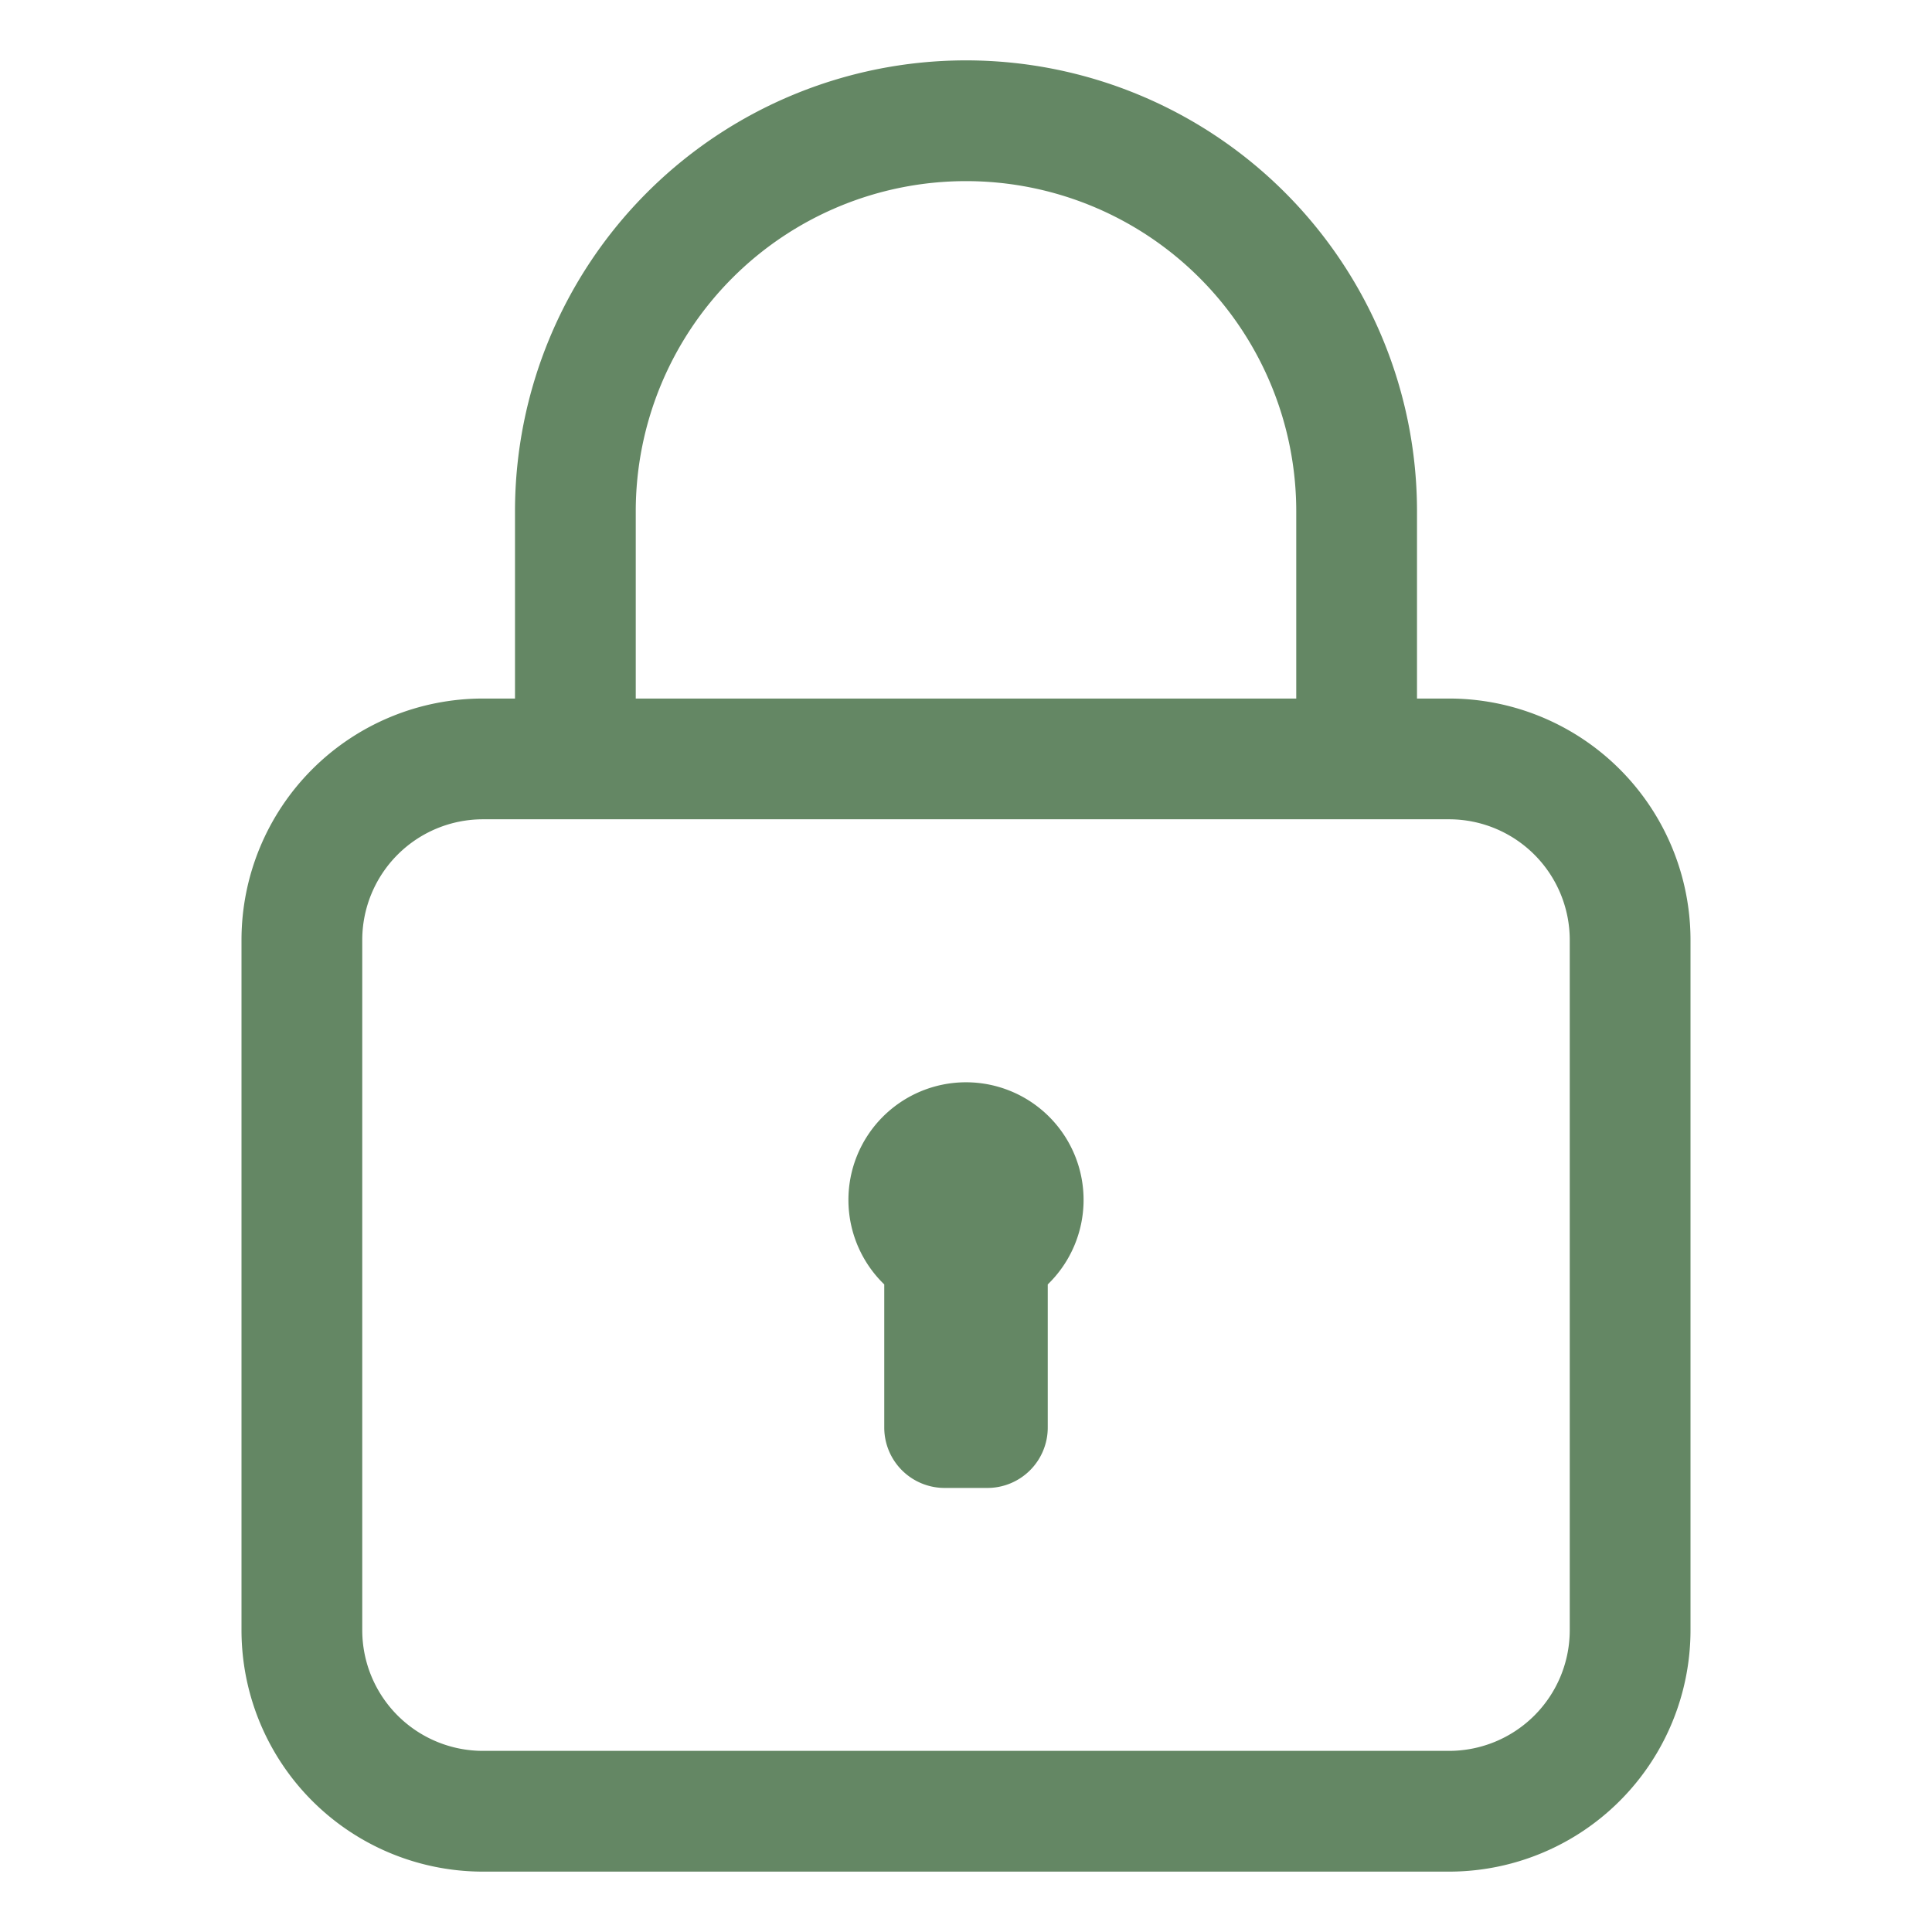 <svg viewBox="0 0 32 32" xmlns="http://www.w3.org/2000/svg"><g id="Layer_11" fill="#648764" data-name="Layer 11"><path d="m24 11.57h-.53v-3.1a7.47 7.47 0 1 0 -14.94 0v3.1h-.53a4 4 0 0 0 -4 4v11.43a4 4 0 0 0 4 4h16a4 4 0 0 0 4-4v-11.43a4 4 0 0 0 -4-4zm-13.47-3.1a5.47 5.47 0 1 1 10.94 0v3.1h-10.94zm15.47 18.53a2 2 0 0 1 -2 2h-16a2 2 0 0 1 -2-2v-11.43a2 2 0 0 1 2-2h16a2 2 0 0 1 2 2z"/><path d="m16 17.926a1.948 1.948 0 0 0 -1.354 3.348v2.371a1 1 0 0 0 1 1h.708a1 1 0 0 0 1-1v-2.371a1.948 1.948 0 0 0 -1.354-3.348z"/></g></svg>